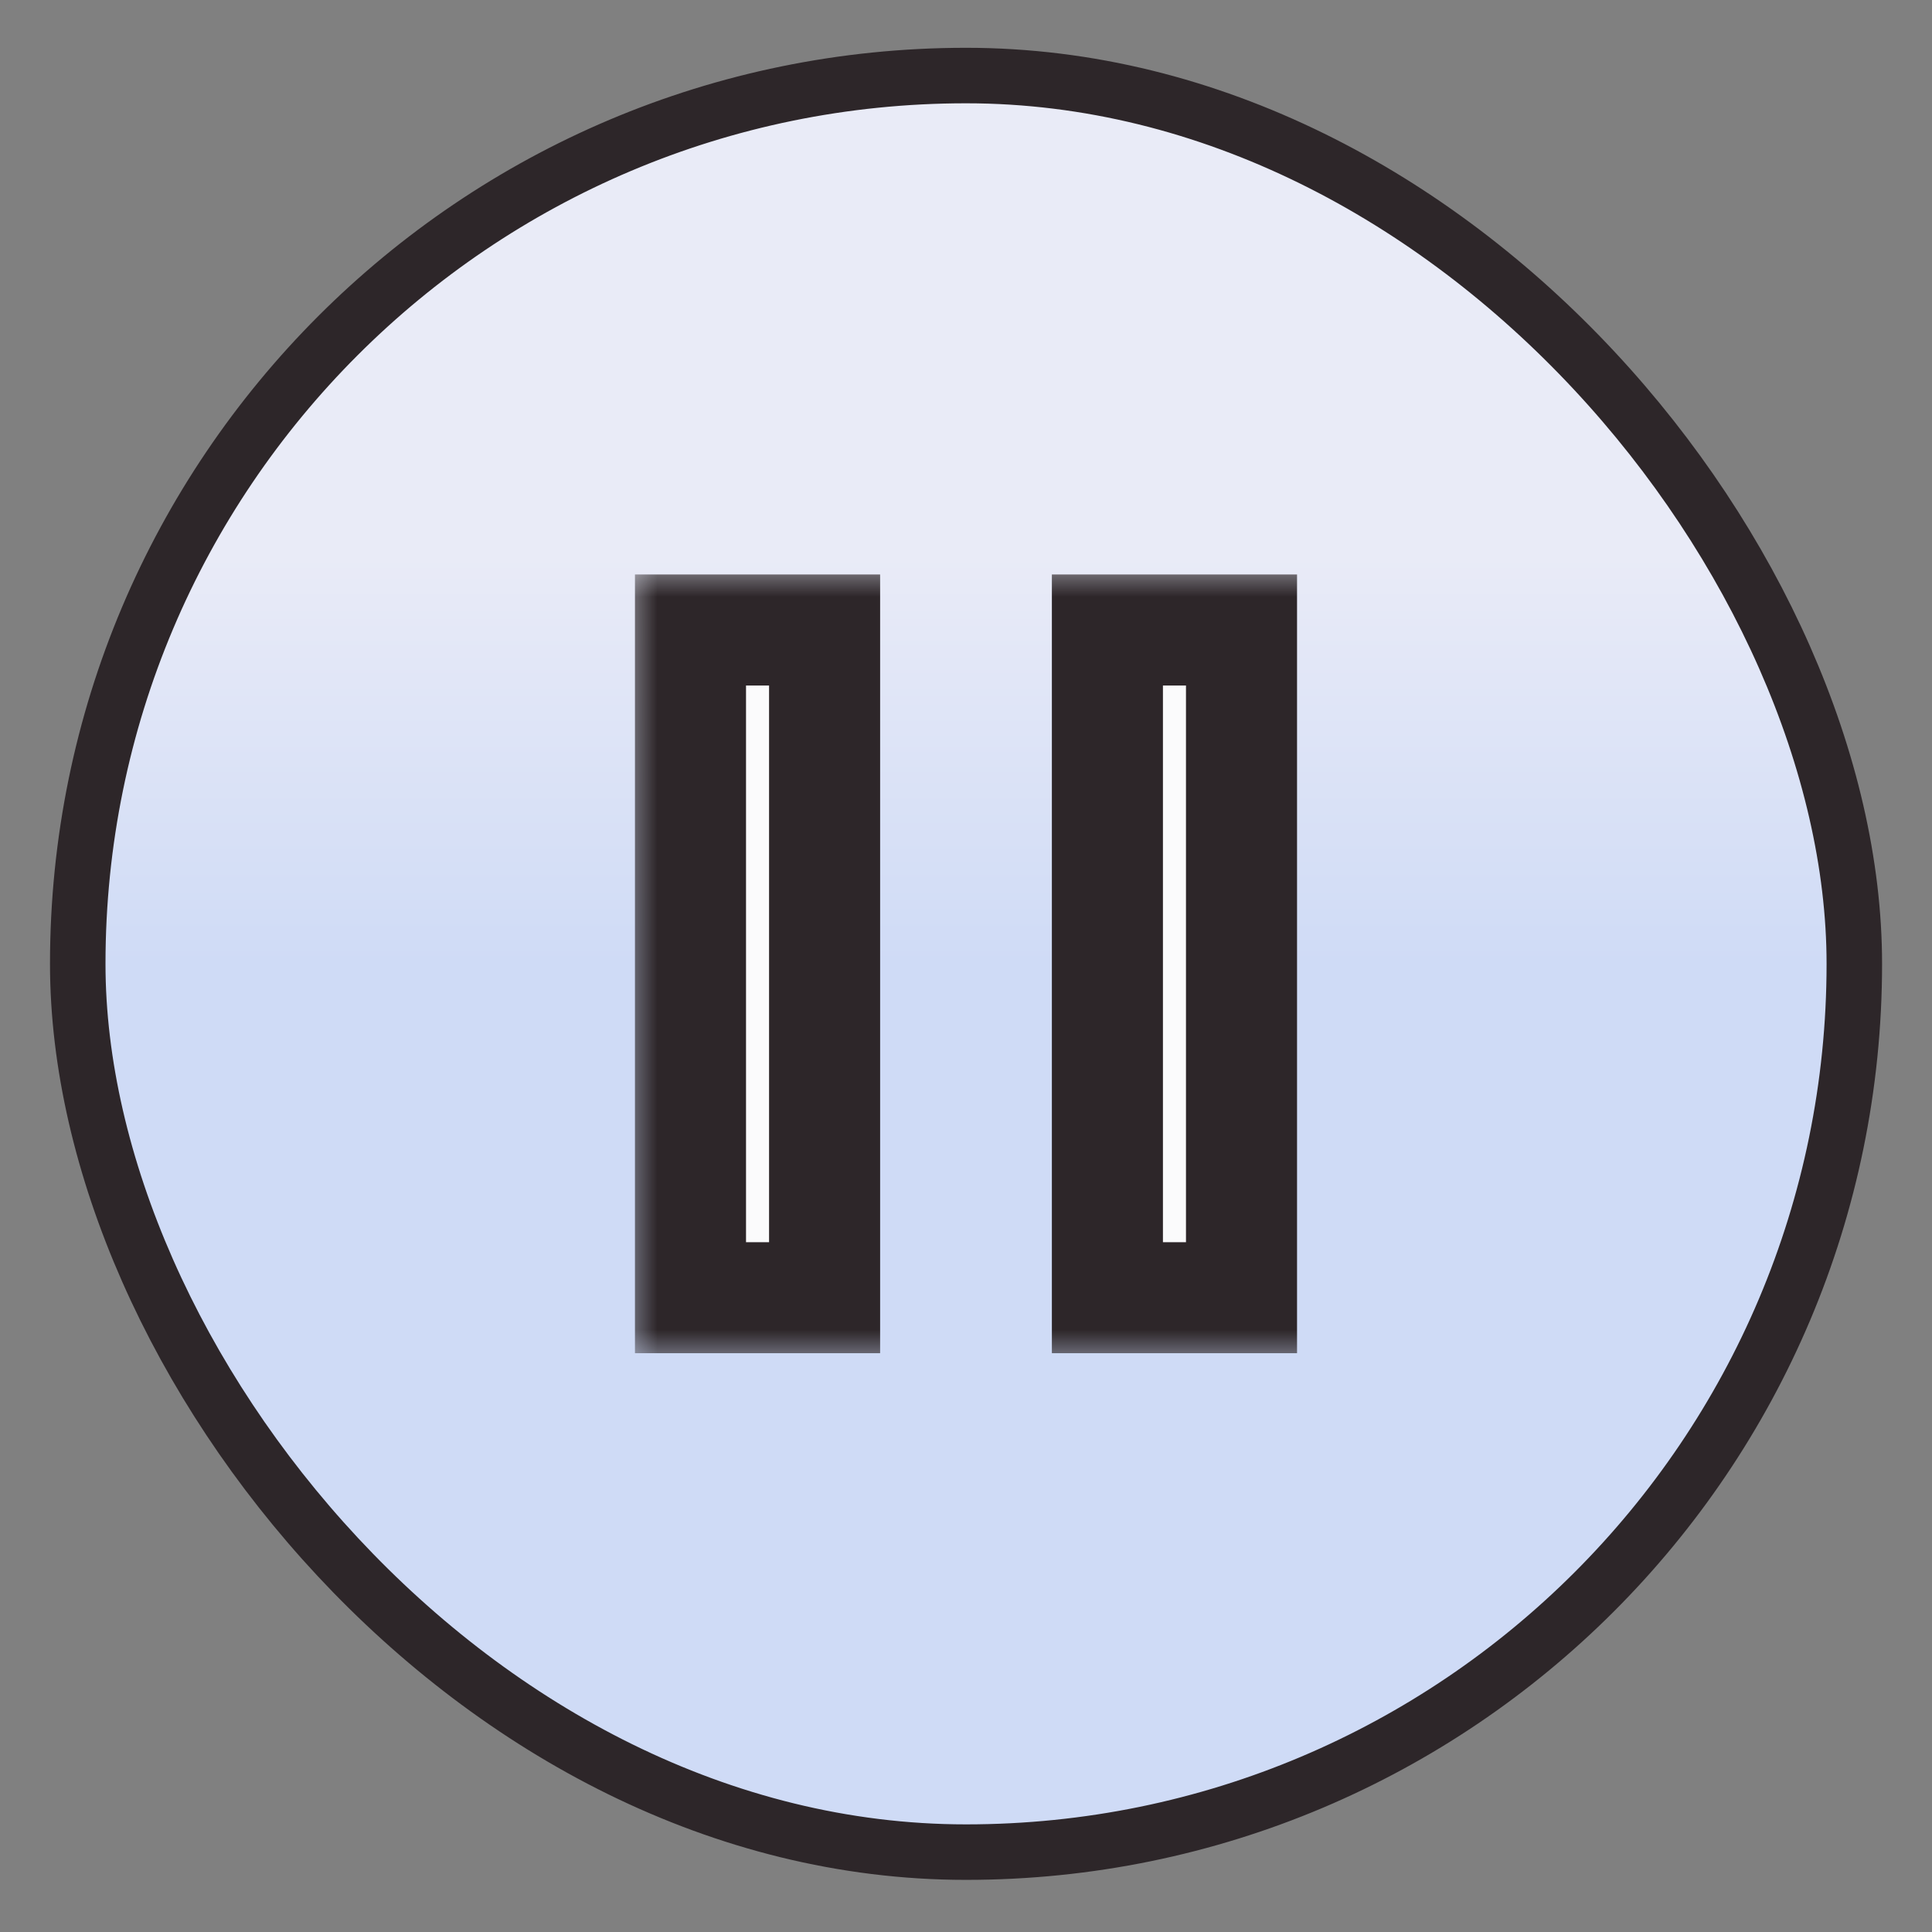 <?xml version="1.0" encoding="UTF-8"?> <svg xmlns="http://www.w3.org/2000/svg" width="29" height="29" viewBox="0 0 29 29" fill="none"><rect x="0" y="0" width="29" height="29" fill="#808080" stroke="none"/><rect x="1.167" y="1.134" width="26.667" height="26.667" rx="13.333" fill="url(#paint0_linear_7_10754)"></rect><rect x="1.167" y="1.134" width="26.667" height="26.667" rx="13.333" stroke="#2D2629" stroke-width="0.833"></rect><mask id="path-2-outside-1_7_10754" maskUnits="userSpaceOnUse" x="9.364" y="8.456" width="11" height="12" fill="black"><rect fill="white" x="9.364" y="8.456" width="11" height="12"></rect><path fill-rule="evenodd" clip-rule="evenodd" d="M12.378 9.456H10.364V19.479H12.378V9.456ZM16.623 19.479H18.636V9.456H16.623V19.479Z"></path></mask><path fill-rule="evenodd" clip-rule="evenodd" d="M12.378 9.456H10.364V19.479H12.378V9.456ZM16.623 19.479H18.636V9.456H16.623V19.479Z" fill="#FBFBFC"></path><path d="M12.378 9.456H13.211V8.623H12.378V9.456ZM10.364 9.456V8.623H9.531V9.456H10.364ZM10.364 19.479H9.531V20.312H10.364V19.479ZM12.378 19.479V20.312H13.211V19.479H12.378ZM16.623 19.479H15.789V20.312H16.623V19.479ZM18.636 19.479V20.312H19.469V19.479H18.636ZM18.636 9.456H19.469V8.623H18.636V9.456ZM16.623 9.456V8.623H15.789V9.456H16.623ZM12.378 8.623H10.364V10.29H12.378V8.623ZM9.531 9.456V19.479H11.198V9.456H9.531ZM10.364 20.312H12.378V18.646H10.364V20.312ZM13.211 19.479V9.456H11.544V19.479H13.211ZM16.623 20.312H18.636V18.646H16.623V20.312ZM19.469 19.479V9.456H17.802V19.479H19.469ZM18.636 8.623H16.623V10.29H18.636V8.623ZM15.789 9.456V19.479H17.456V9.456H15.789Z" fill="#2D2629" mask="url(#path-2-outside-1_7_10754)"></path><defs><linearGradient id="paint0_linear_7_10754" x1="14.5" y1="1.134" x2="14.5" y2="27.801" gradientUnits="userSpaceOnUse"><stop offset="0.27" stop-color="#E9EBF7"></stop><stop offset="0.5" stop-color="#CFDBF6"></stop></linearGradient></defs></svg> 